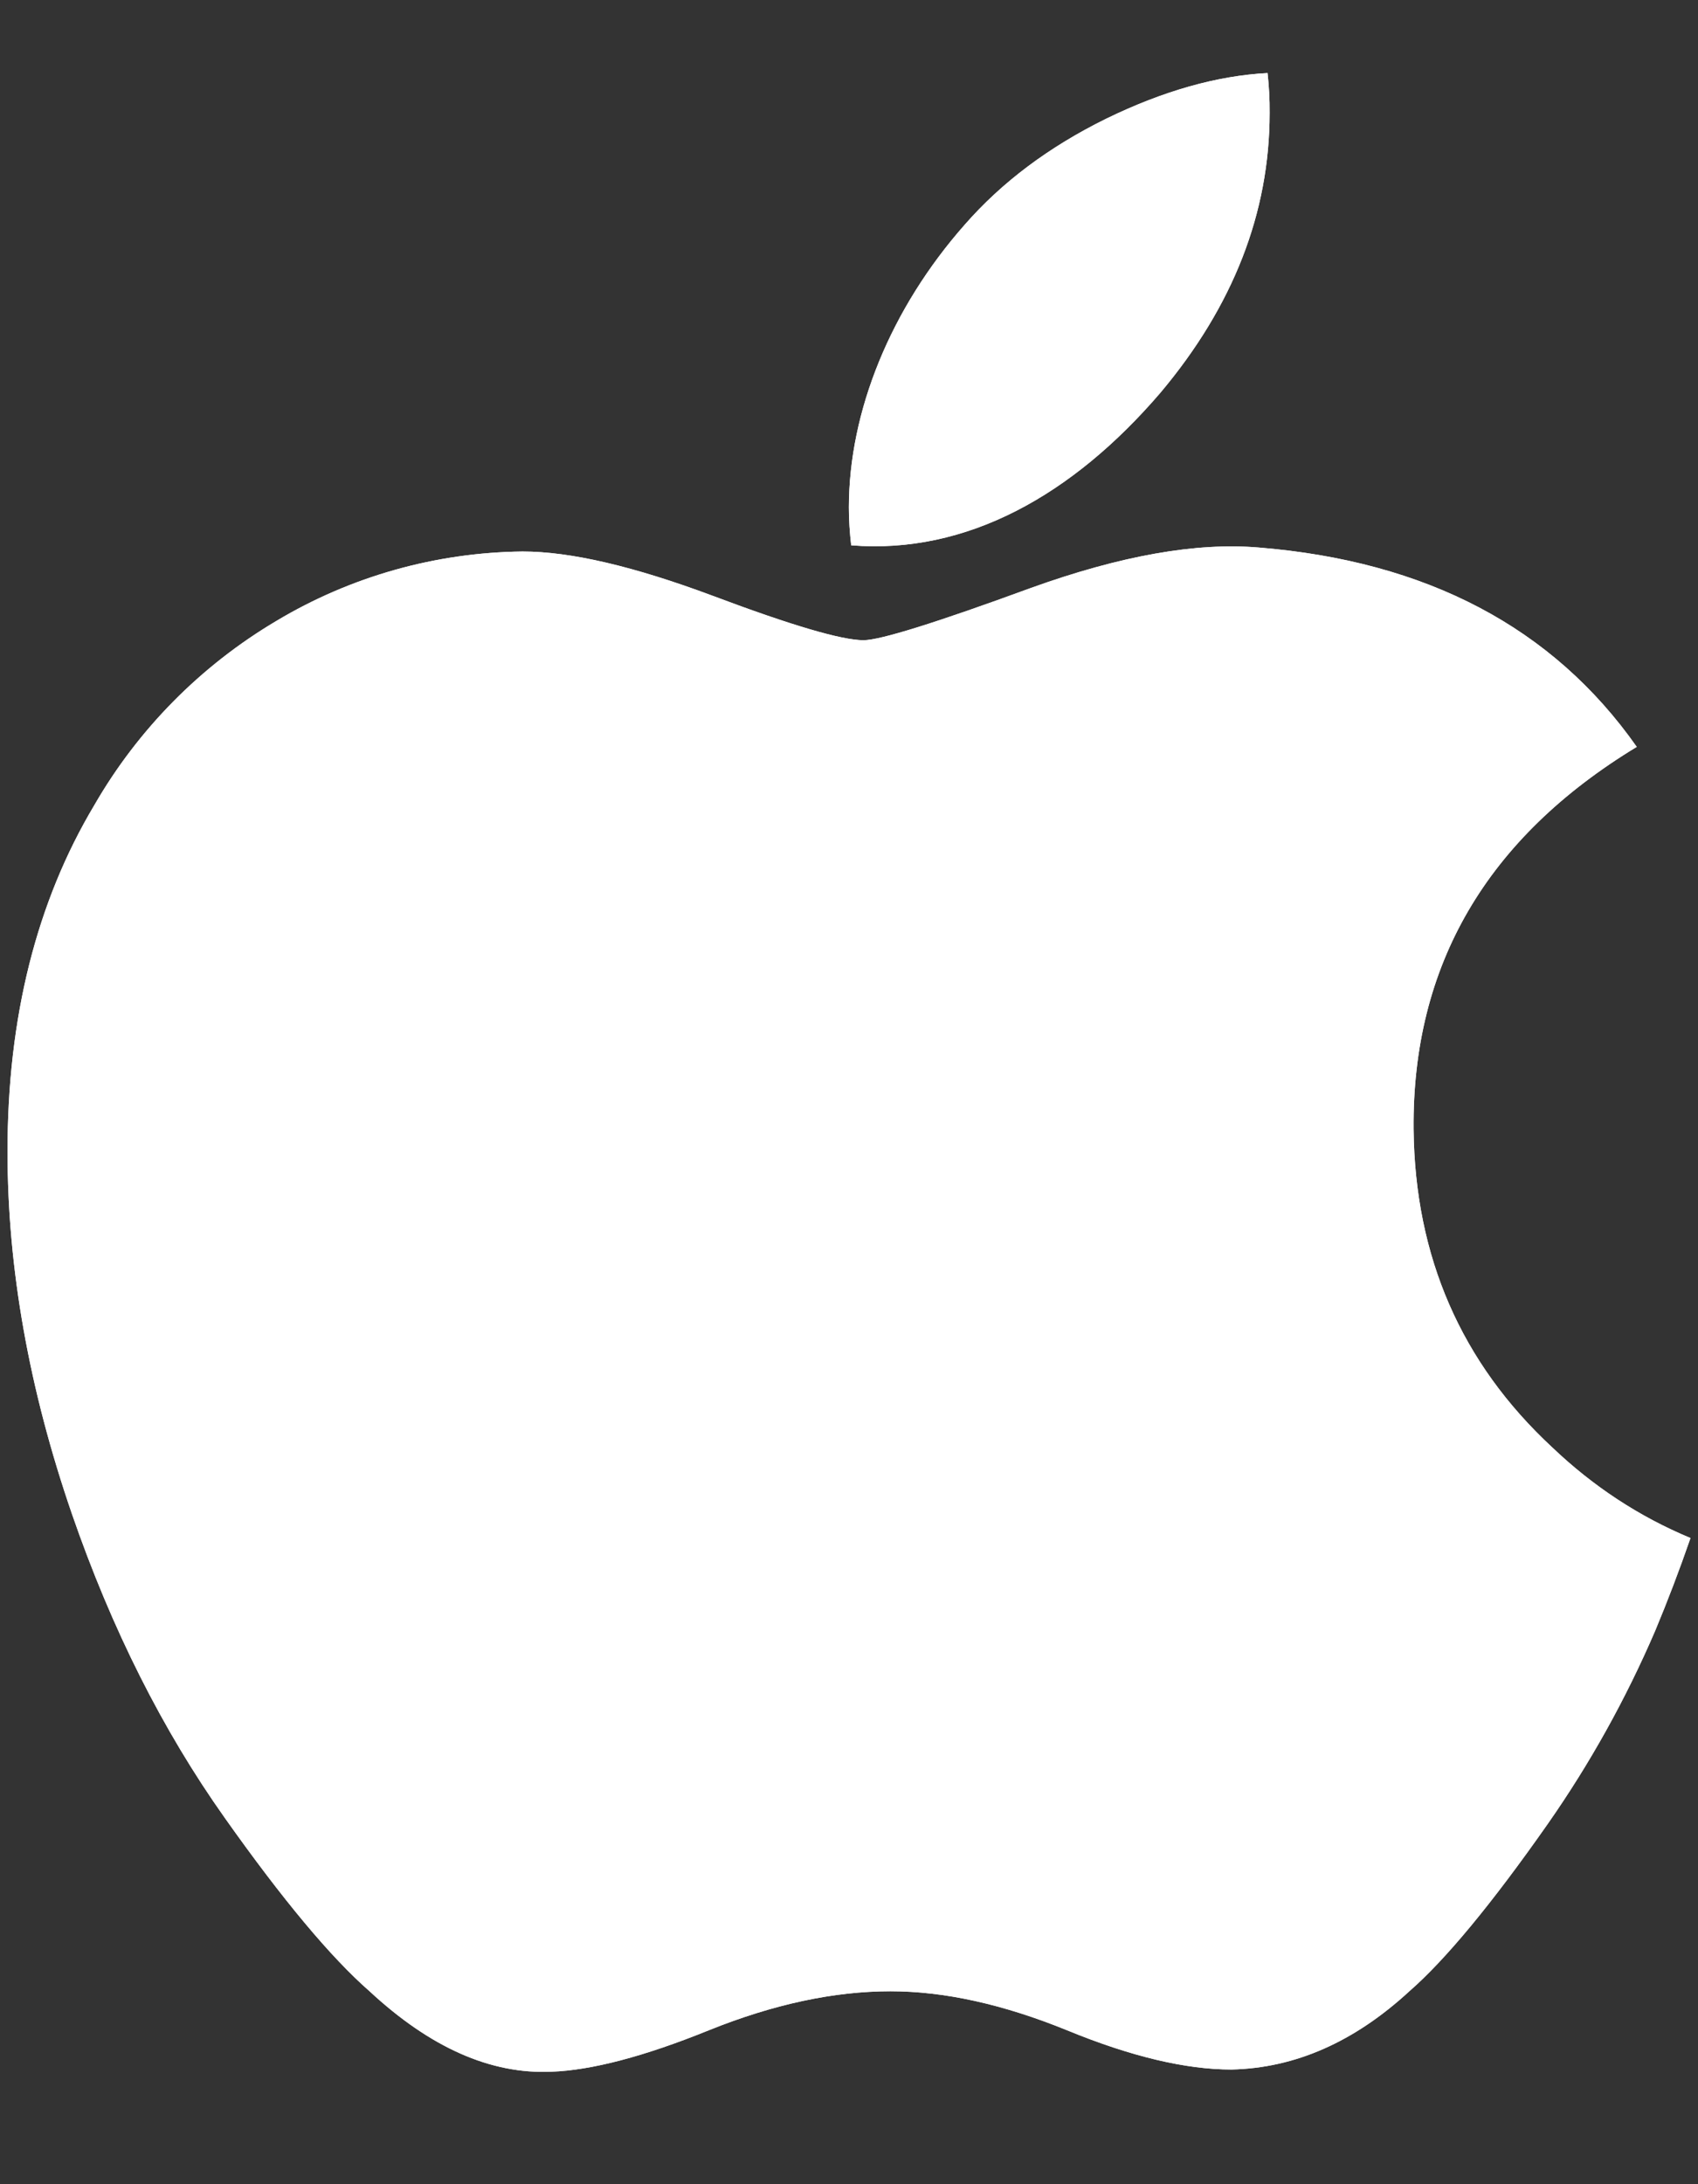 <svg width="14" height="18" viewBox="0 0 14 18" fill="none" xmlns="http://www.w3.org/2000/svg">
<rect x="0" y="0" width="14" height="18" fill="#333333" stroke="none"/>
<g clip-path="url(#clip0_236_292)">
<path d="M13.647 13.439C13.406 13.999 13.11 14.532 12.761 15.031C12.295 15.696 11.914 16.154 11.62 16.41C11.165 16.829 10.677 17.043 10.154 17.055C9.779 17.055 9.327 16.949 8.799 16.732C8.271 16.517 7.786 16.41 7.342 16.41C6.876 16.41 6.376 16.517 5.843 16.732C5.307 16.949 4.876 17.061 4.547 17.073C4.045 17.095 3.547 16.874 3.047 16.41C2.729 16.132 2.331 15.656 1.854 14.982C1.343 14.262 0.922 13.428 0.593 12.476C0.239 11.448 0.062 10.453 0.062 9.489C0.062 8.385 0.301 7.433 0.778 6.635C1.139 6.009 1.656 5.486 2.279 5.117C2.892 4.75 3.593 4.553 4.308 4.545C4.706 4.545 5.228 4.668 5.876 4.91C6.523 5.153 6.939 5.276 7.12 5.276C7.256 5.276 7.718 5.132 8.501 4.845C9.24 4.579 9.864 4.469 10.376 4.512C11.761 4.624 12.803 5.17 13.495 6.155C12.256 6.906 11.643 7.957 11.655 9.307C11.666 10.358 12.048 11.232 12.797 11.927C13.136 12.25 13.515 12.499 13.938 12.675C13.846 12.941 13.749 13.195 13.647 13.439ZM10.468 0.931C10.468 1.754 10.167 2.524 9.568 3.236C8.843 4.082 7.968 4.571 7.018 4.494C7.006 4.391 6.999 4.286 6.999 4.182C6.999 3.391 7.343 2.544 7.954 1.852C8.26 1.502 8.648 1.211 9.119 0.979C9.589 0.75 10.033 0.624 10.451 0.602C10.463 0.711 10.469 0.821 10.468 0.931V0.931Z" fill="white"/>
<path d="M13.647 13.439C13.406 13.999 13.11 14.532 12.761 15.031C12.295 15.696 11.914 16.154 11.62 16.41C11.165 16.829 10.677 17.043 10.154 17.055C9.779 17.055 9.327 16.949 8.799 16.732C8.271 16.517 7.786 16.41 7.342 16.41C6.876 16.41 6.376 16.517 5.843 16.732C5.307 16.949 4.876 17.061 4.547 17.073C4.045 17.095 3.547 16.874 3.047 16.41C2.729 16.132 2.331 15.656 1.854 14.982C1.343 14.262 0.922 13.428 0.593 12.476C0.239 11.448 0.062 10.453 0.062 9.489C0.062 8.385 0.301 7.433 0.778 6.635C1.139 6.009 1.656 5.486 2.279 5.117C2.892 4.75 3.593 4.553 4.308 4.545C4.706 4.545 5.228 4.668 5.876 4.91C6.523 5.153 6.939 5.276 7.12 5.276C7.256 5.276 7.718 5.132 8.501 4.845C9.24 4.579 9.864 4.469 10.376 4.512C11.761 4.624 12.803 5.17 13.495 6.155C12.256 6.906 11.643 7.957 11.655 9.307C11.666 10.358 12.048 11.232 12.797 11.927C13.136 12.25 13.515 12.499 13.938 12.675C13.846 12.941 13.749 13.195 13.647 13.439ZM10.468 0.931C10.468 1.754 10.167 2.524 9.568 3.236C8.843 4.082 7.968 4.571 7.018 4.494C7.006 4.391 6.999 4.286 6.999 4.182C6.999 3.391 7.343 2.544 7.954 1.852C8.26 1.502 8.648 1.211 9.119 0.979C9.589 0.75 10.033 0.624 10.451 0.602C10.463 0.711 10.469 0.821 10.468 0.931V0.931Z" fill="white"/>
</g>
<defs>
<clipPath id="clip0_236_292">
<rect width="13.875" height="16.796" fill="white" transform="translate(0.062 0.602)"/>
</clipPath>
</defs>
</svg>

